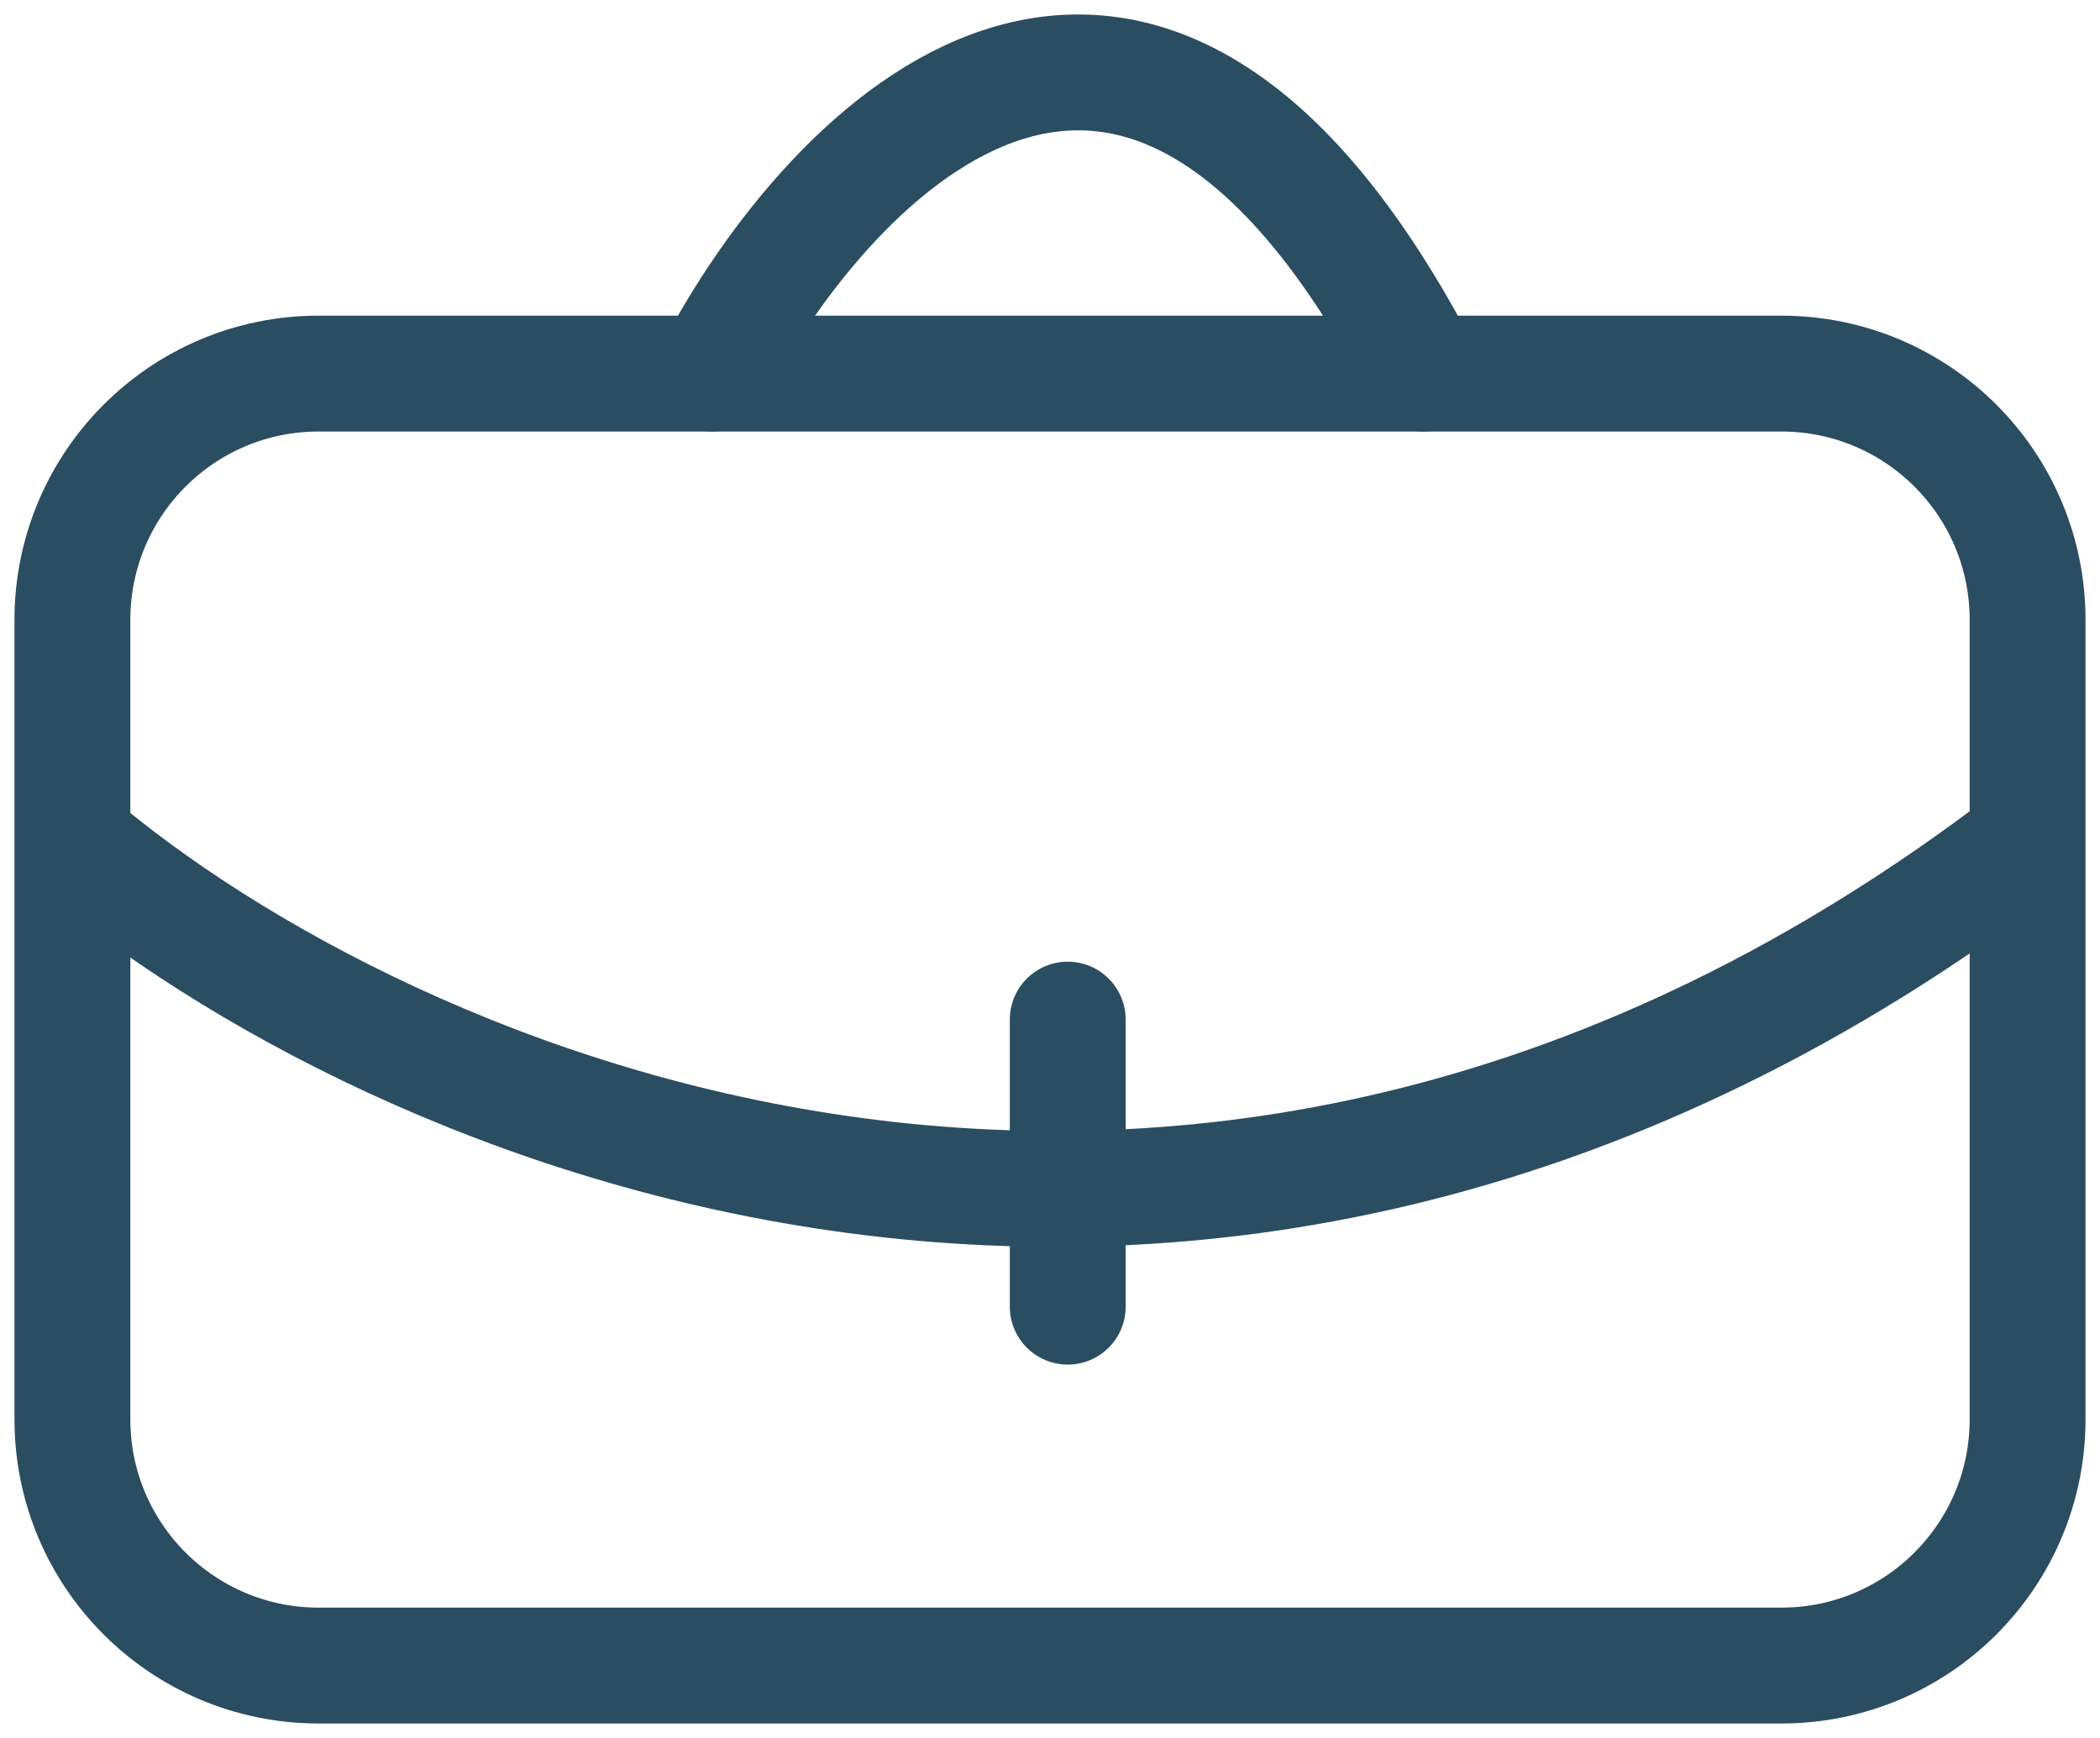 <?xml version="1.0" encoding="UTF-8"?> <svg xmlns="http://www.w3.org/2000/svg" width="29" height="24" viewBox="0 0 29 24" fill="none"> <path d="M1 11.602V19.6C1 21.478 2.522 23 4.4 23H24.6C26.478 23 28 21.478 28 19.6V11.602M1 11.602V8.559C1 6.681 2.522 5.159 4.4 5.159H24.6C26.478 5.159 28 6.681 28 8.559V11.602M1 11.602C5.255 15.236 16.611 20.324 28 11.602" stroke="#2B4D61" stroke-width="1.6" stroke-linecap="round"></path> <path d="M14.745 14.08V18.044" stroke="#2B4D61" stroke-width="1.6" stroke-linecap="round"></path> <path d="M9.836 5.159C11.473 2.021 15.727 -2.374 19.654 5.159" stroke="#2B4D61" stroke-width="1.6" stroke-linecap="round"></path> </svg> 